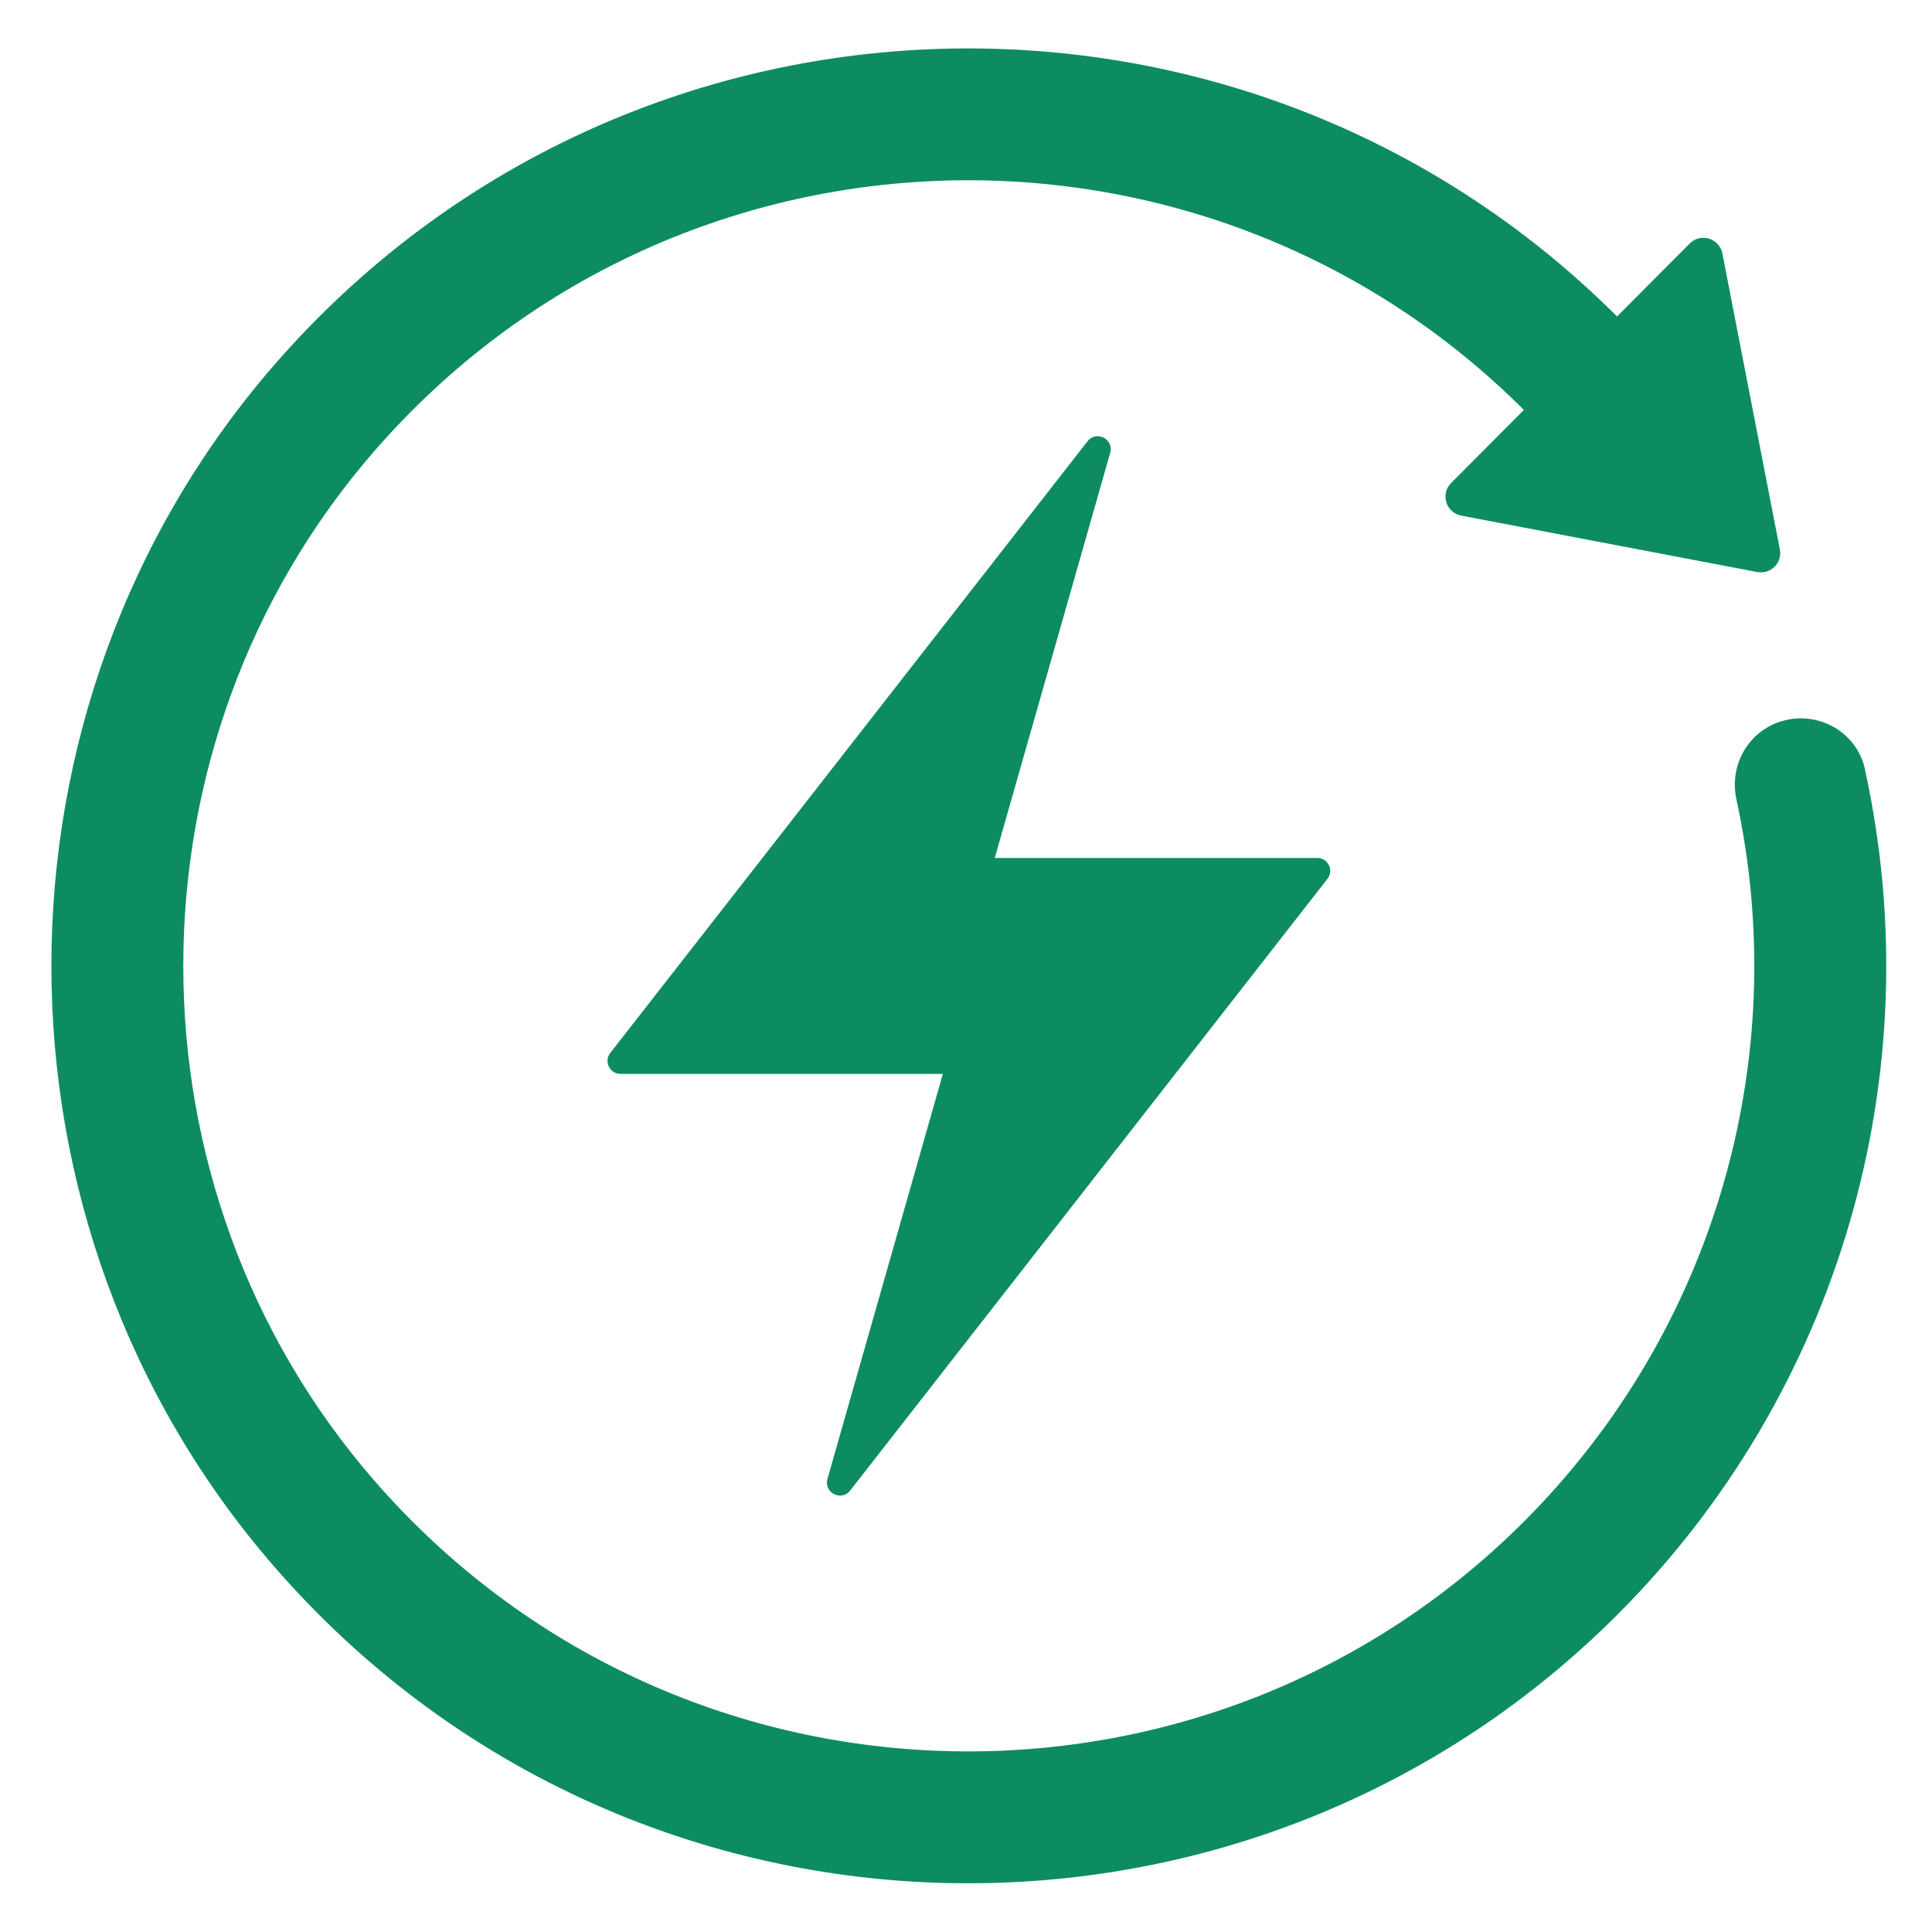 <svg version="1.0" preserveAspectRatio="xMidYMid meet" height="100" viewBox="0 0 75 75" zoomAndPan="magnify" width="100" xmlns:xlink="http://www.w3.org/1999/xlink" xmlns="http://www.w3.org/2000/svg"><path fill-rule="nonzero" fill-opacity="1" d="M 72.398 29.859 C 72.082 28.418 70.578 27.57 69.164 27.996 C 67.871 28.383 67.121 29.699 67.406 31.02 C 69.598 41.121 66.543 51.684 59.16 59.066 C 46.758 71.473 26.238 70.941 14.527 57.473 C 4.645 46.102 4.645 28.887 14.527 17.516 C 26.238 4.047 46.75 3.516 59.156 15.914 L 56.332 18.75 C 55.906 19.176 56.133 19.902 56.723 20.016 L 68.219 22.207 C 68.738 22.305 69.195 21.848 69.094 21.328 L 66.863 9.84 C 66.746 9.25 66.02 9.027 65.594 9.453 L 62.773 12.285 C 48.281 -2.188 24.328 -1.562 10.652 14.16 C -0.891 27.441 -0.891 47.547 10.652 60.824 C 24.328 76.559 48.293 77.176 62.781 62.688 C 71.422 54.047 74.988 41.68 72.395 29.859 Z M 72.398 29.859" fill="#0d8c62"></path><path fill-rule="nonzero" fill-opacity="1" d="M 24.09 41.688 L 36.602 41.688 L 32.121 57.414 C 31.969 57.945 32.664 58.297 33.004 57.863 L 51.531 34.117 C 51.789 33.785 51.555 33.305 51.133 33.305 L 38.617 33.305 L 43.098 17.578 C 43.25 17.043 42.559 16.695 42.219 17.129 L 23.691 40.875 C 23.434 41.203 23.668 41.688 24.09 41.688 Z M 24.09 41.688" fill="#0d8c62"></path></svg>